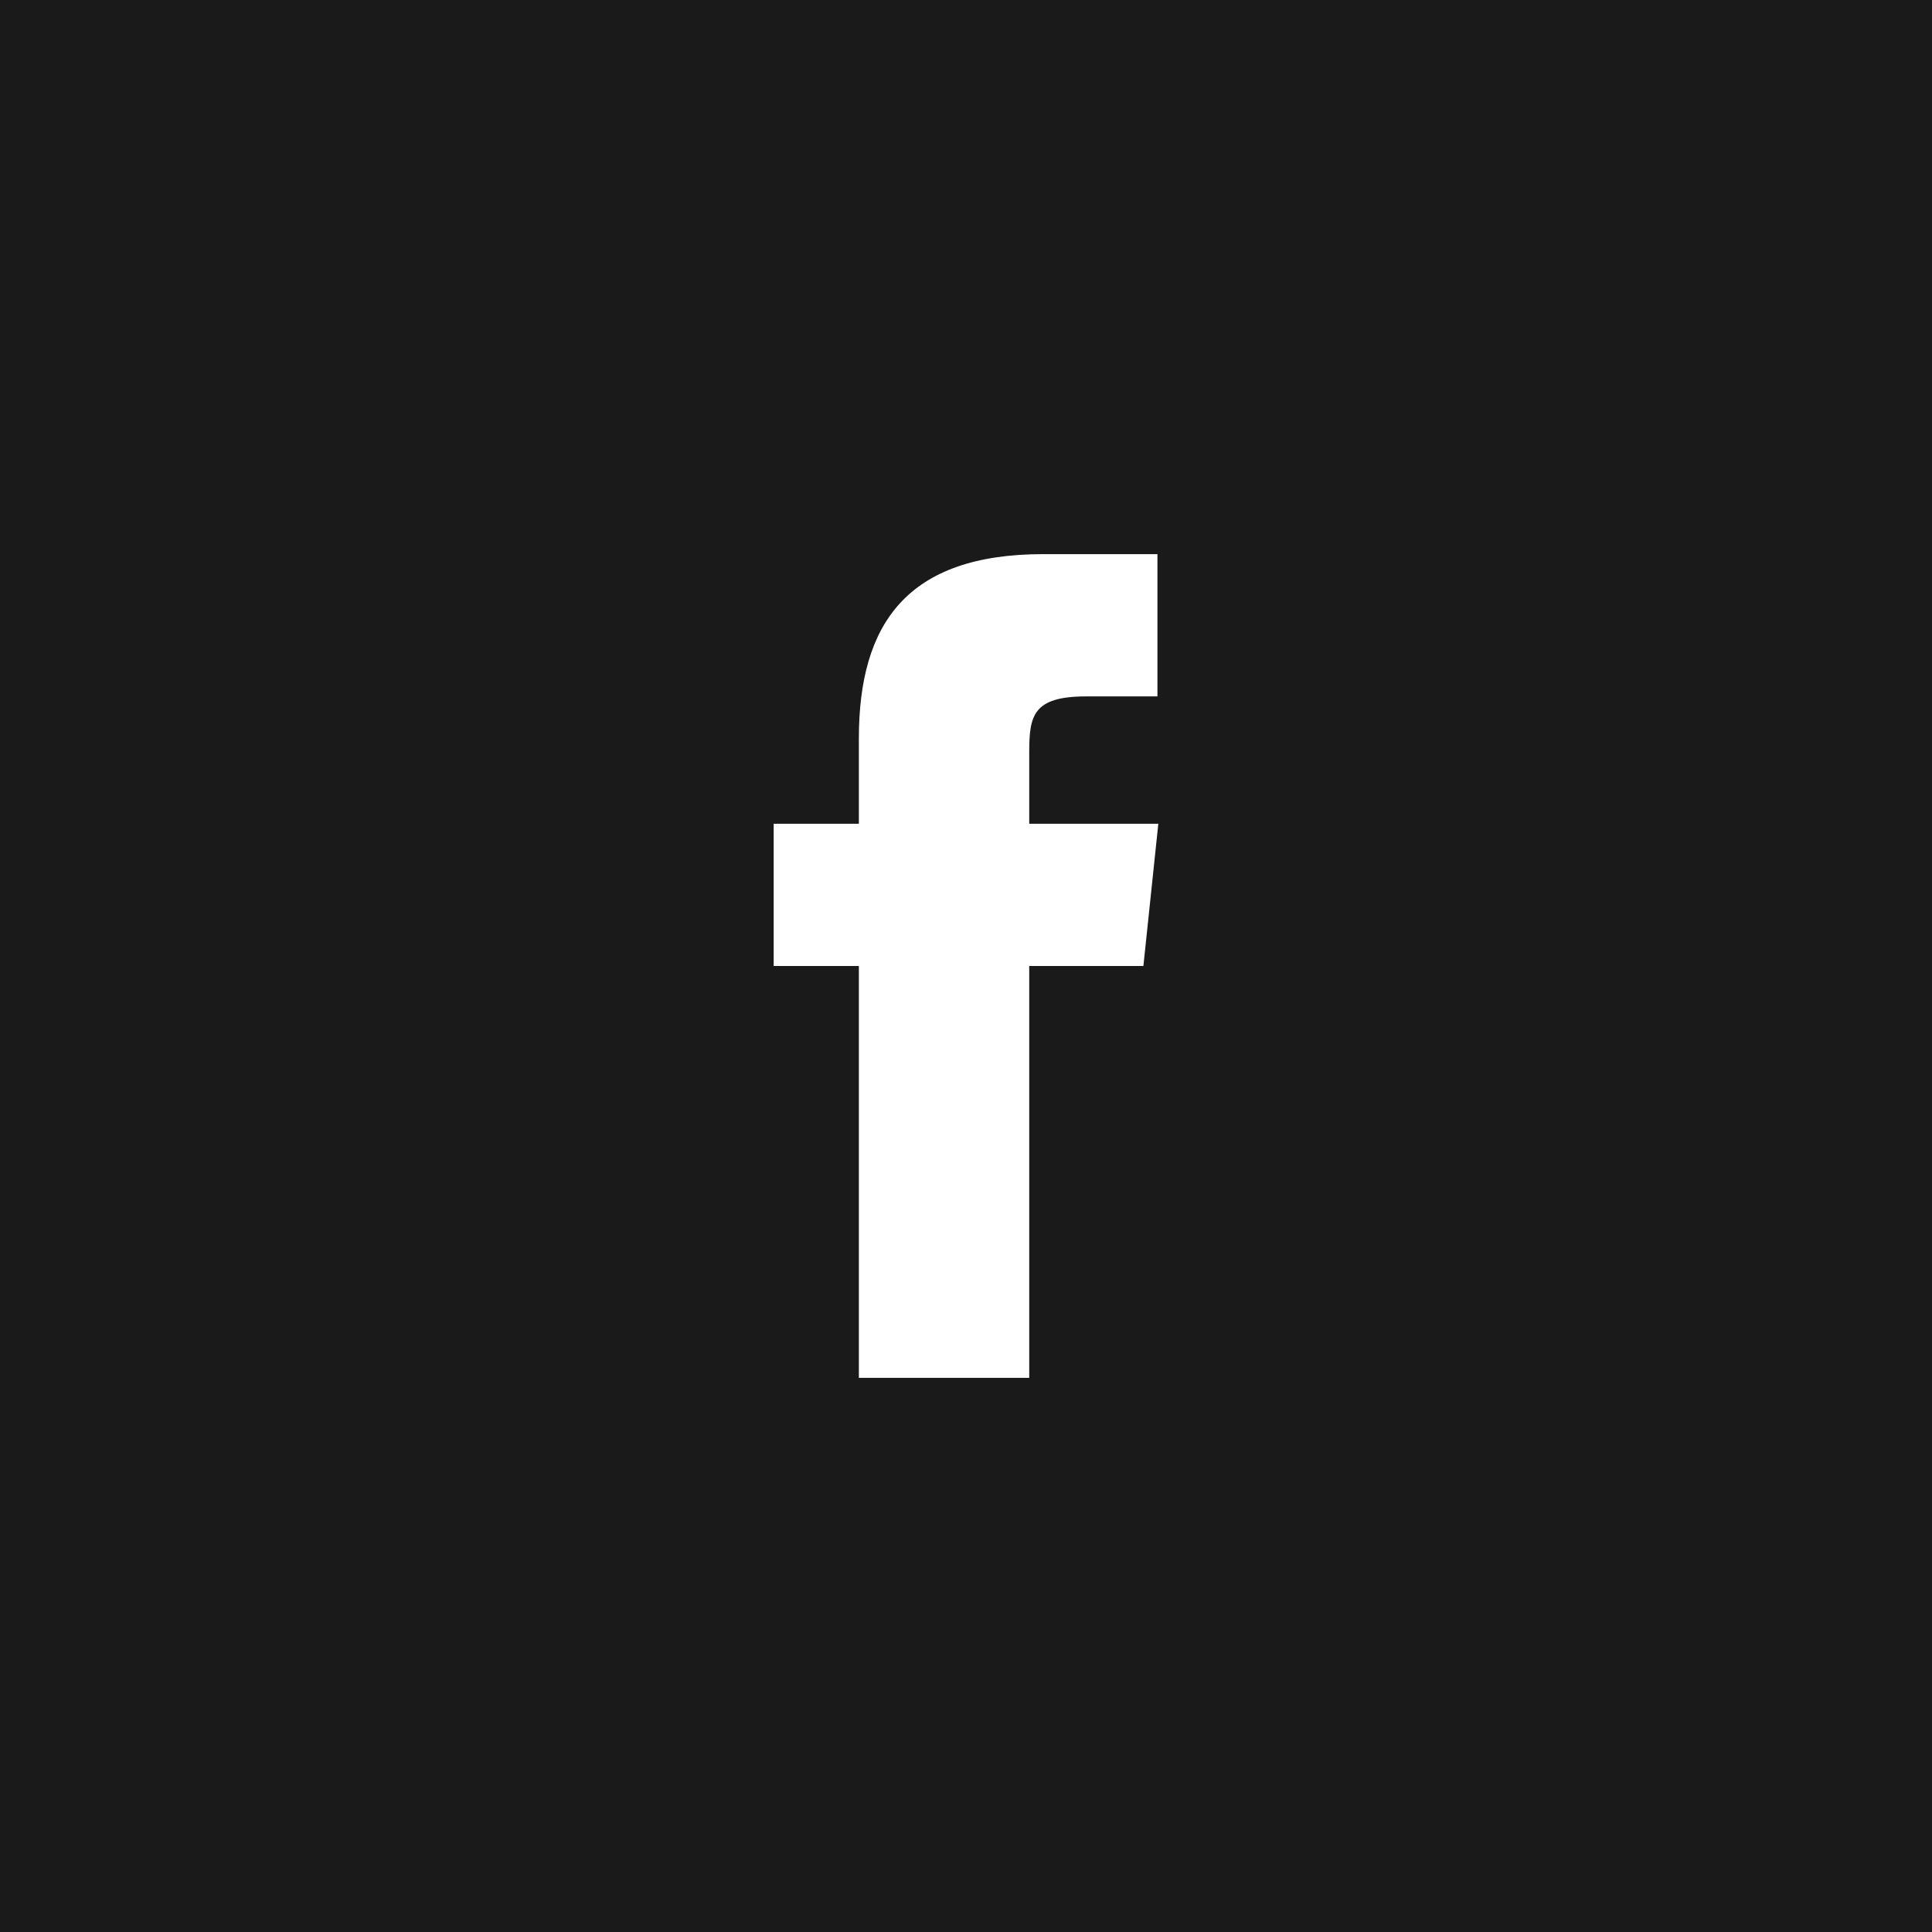 <svg xmlns="http://www.w3.org/2000/svg" width="22" height="22" viewBox="0 0 22 22">
  <g fill="none" fill-rule="evenodd">
    <rect width="22" height="22" fill="#1A1A1A"/>
    <path fill="#FFF" fill-rule="nonzero" d="M13.02,11 L11.72,11 L11.72,15.69 L9.78,15.69 L9.78,11 L8.81,11 L8.81,9.38 L9.78,9.38 L9.78,8.41 C9.78,7.1 10.33,6.31 11.88,6.31 L13.18,6.31 L13.18,7.93 L12.37,7.93 C11.76,7.93 11.72,8.15 11.72,8.57 L11.72,9.38 L13.19,9.38 L13.02,11 L13.02,11 Z"/>
  </g>
</svg>
